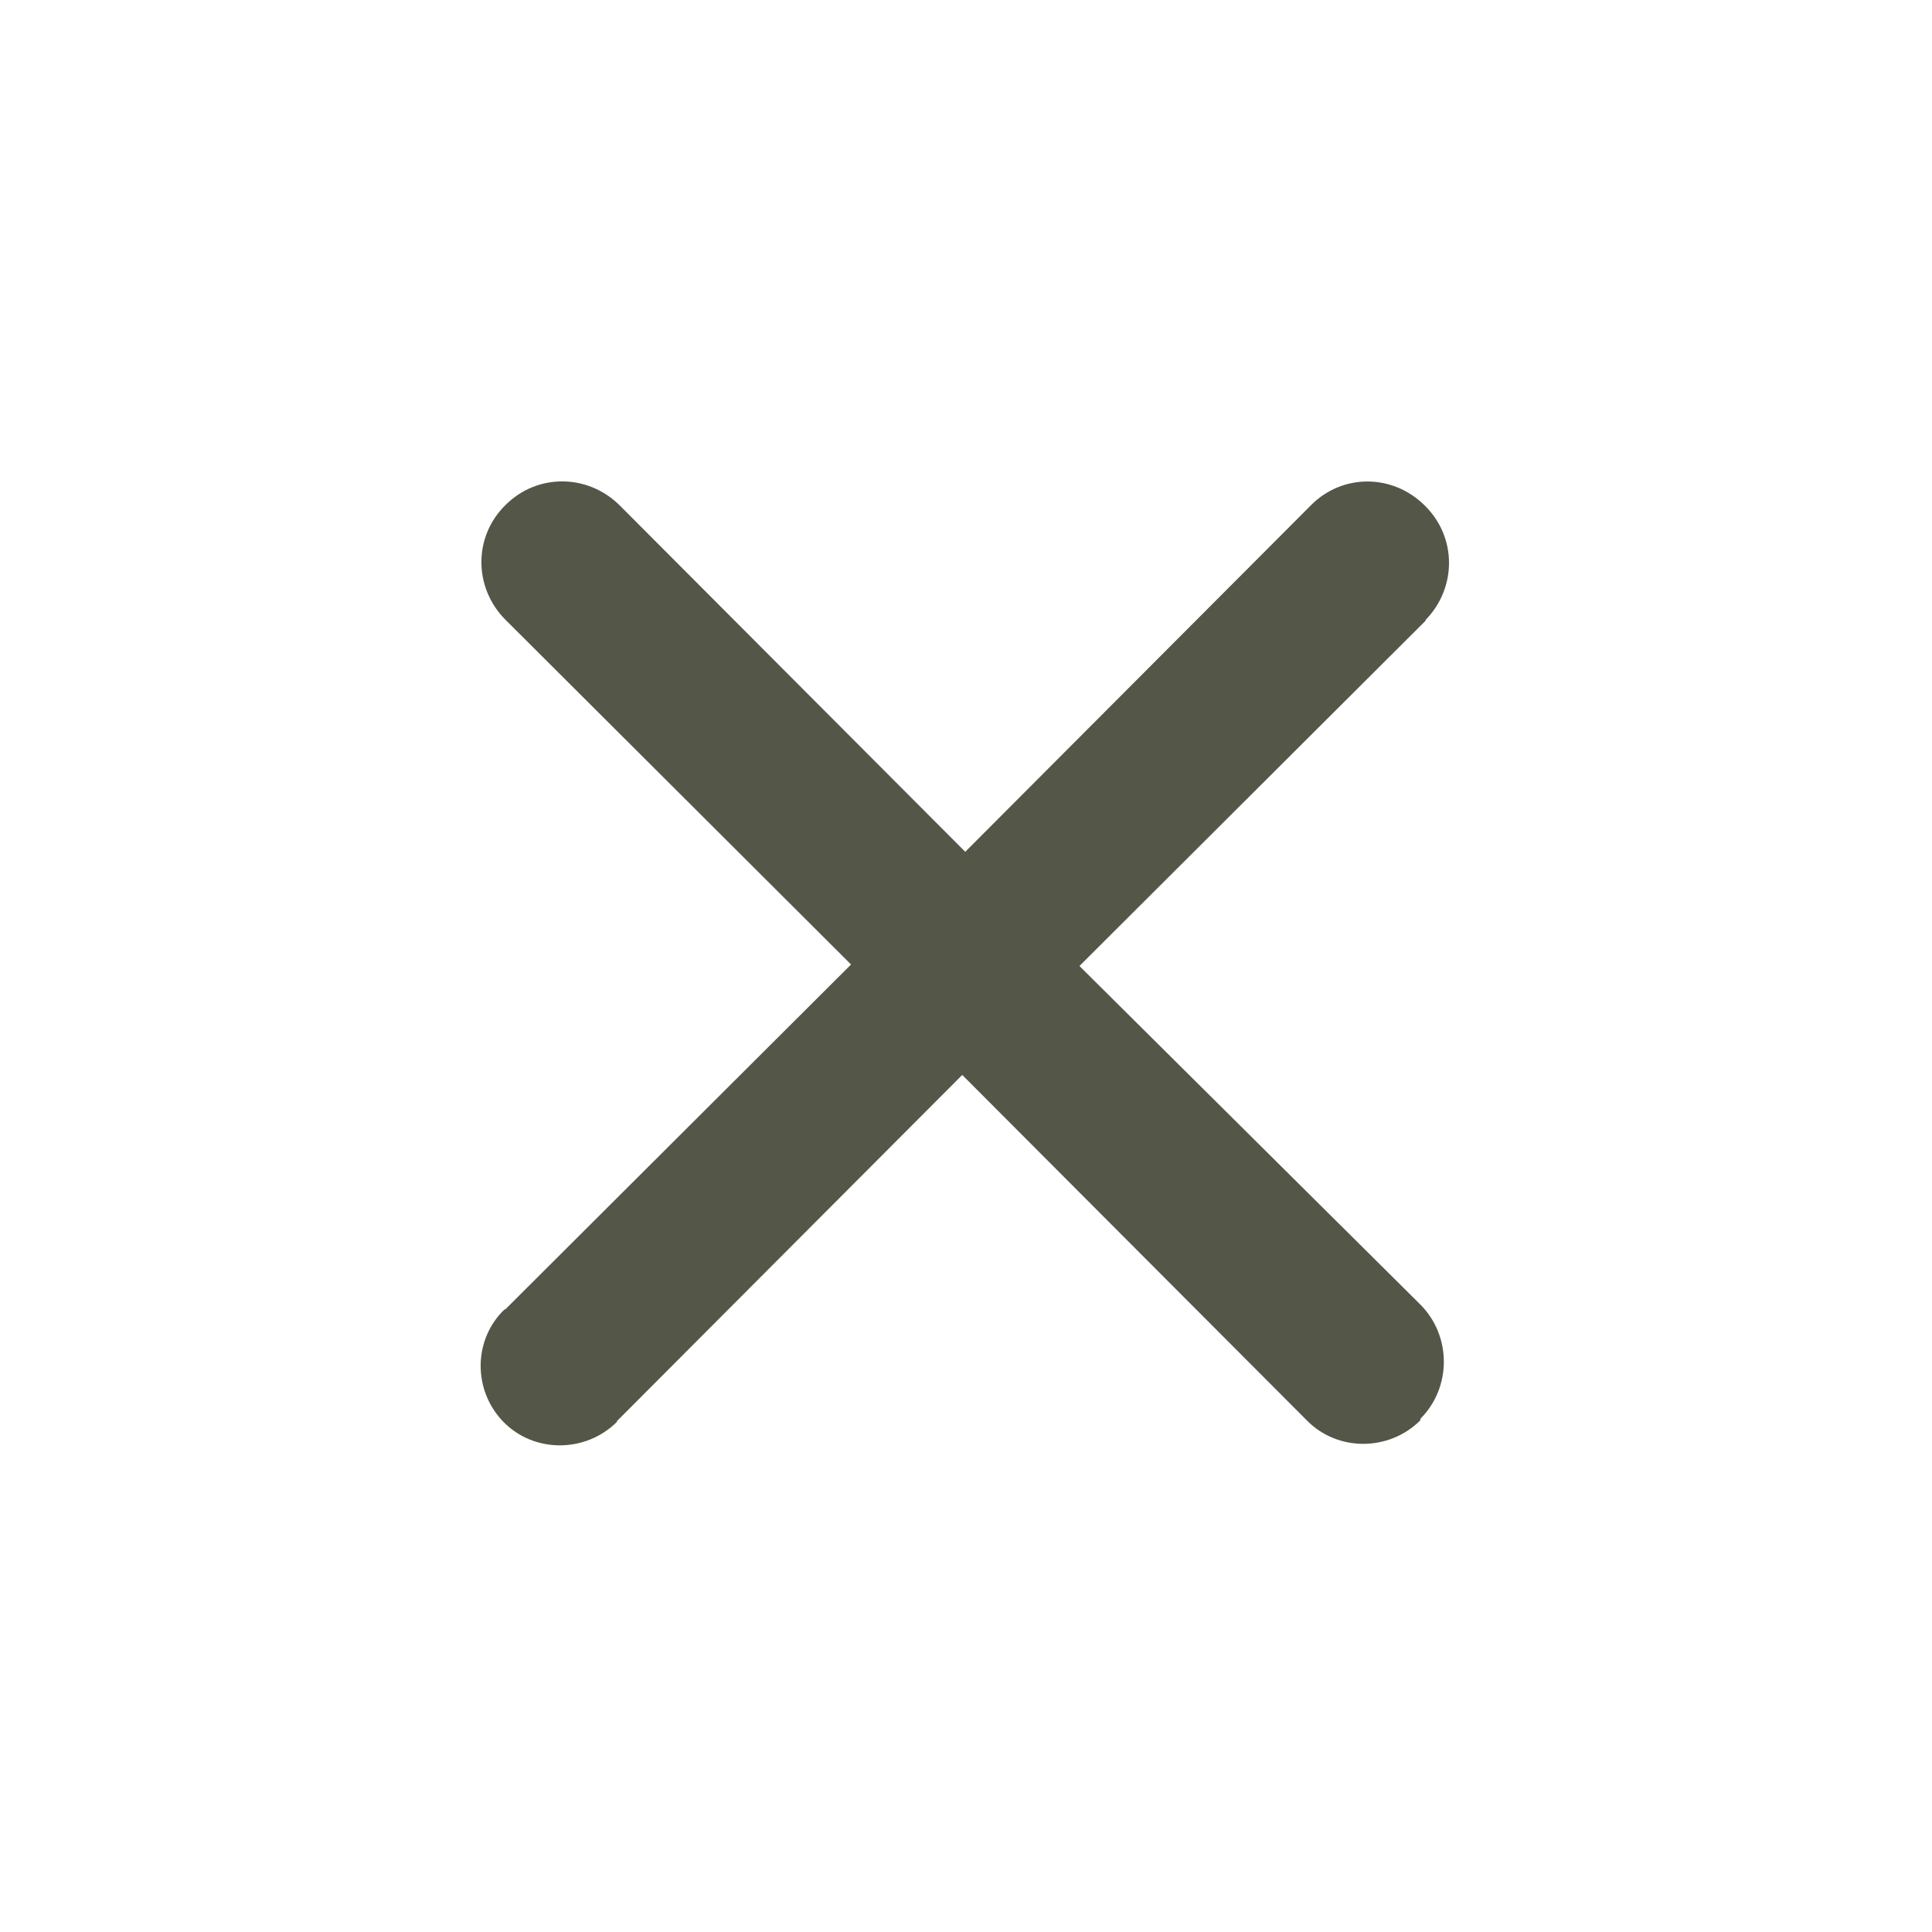<svg fill="none" height="18" viewBox="0 0 18 18" width="18" xmlns="http://www.w3.org/2000/svg" xmlns:xlink="http://www.w3.org/1999/xlink"><clipPath id="a"><path d="m0 0h18v18h-18z"/></clipPath><g clip-path="url(#a)"><path d="m10.057 9 3.225-3.217v-.007c.292-.3.292-.772-.007-1.065-.3-.3-.772-.3-1.065 0l-3.217 3.225-3.217-3.225c-.3-.3-.772-.3-1.065-.007-.3.292-.3.765-.007 1.065l3.225 3.217-3.225 3.217v-.007c-.3.285-.3.765-.007 1.058l-.007-.007c.285.292.765.292 1.058 0 0-.007 0-.007 0-.007l3.217-3.225 3.217 3.225-.007-.007c.285.292.765.292 1.058 0 0-.007 0-.007 0-.007v-.007c.292-.292.292-.772 0-1.065-.007-.007-.007-.007-.007-.007z" fill="#545748"/></g></svg>